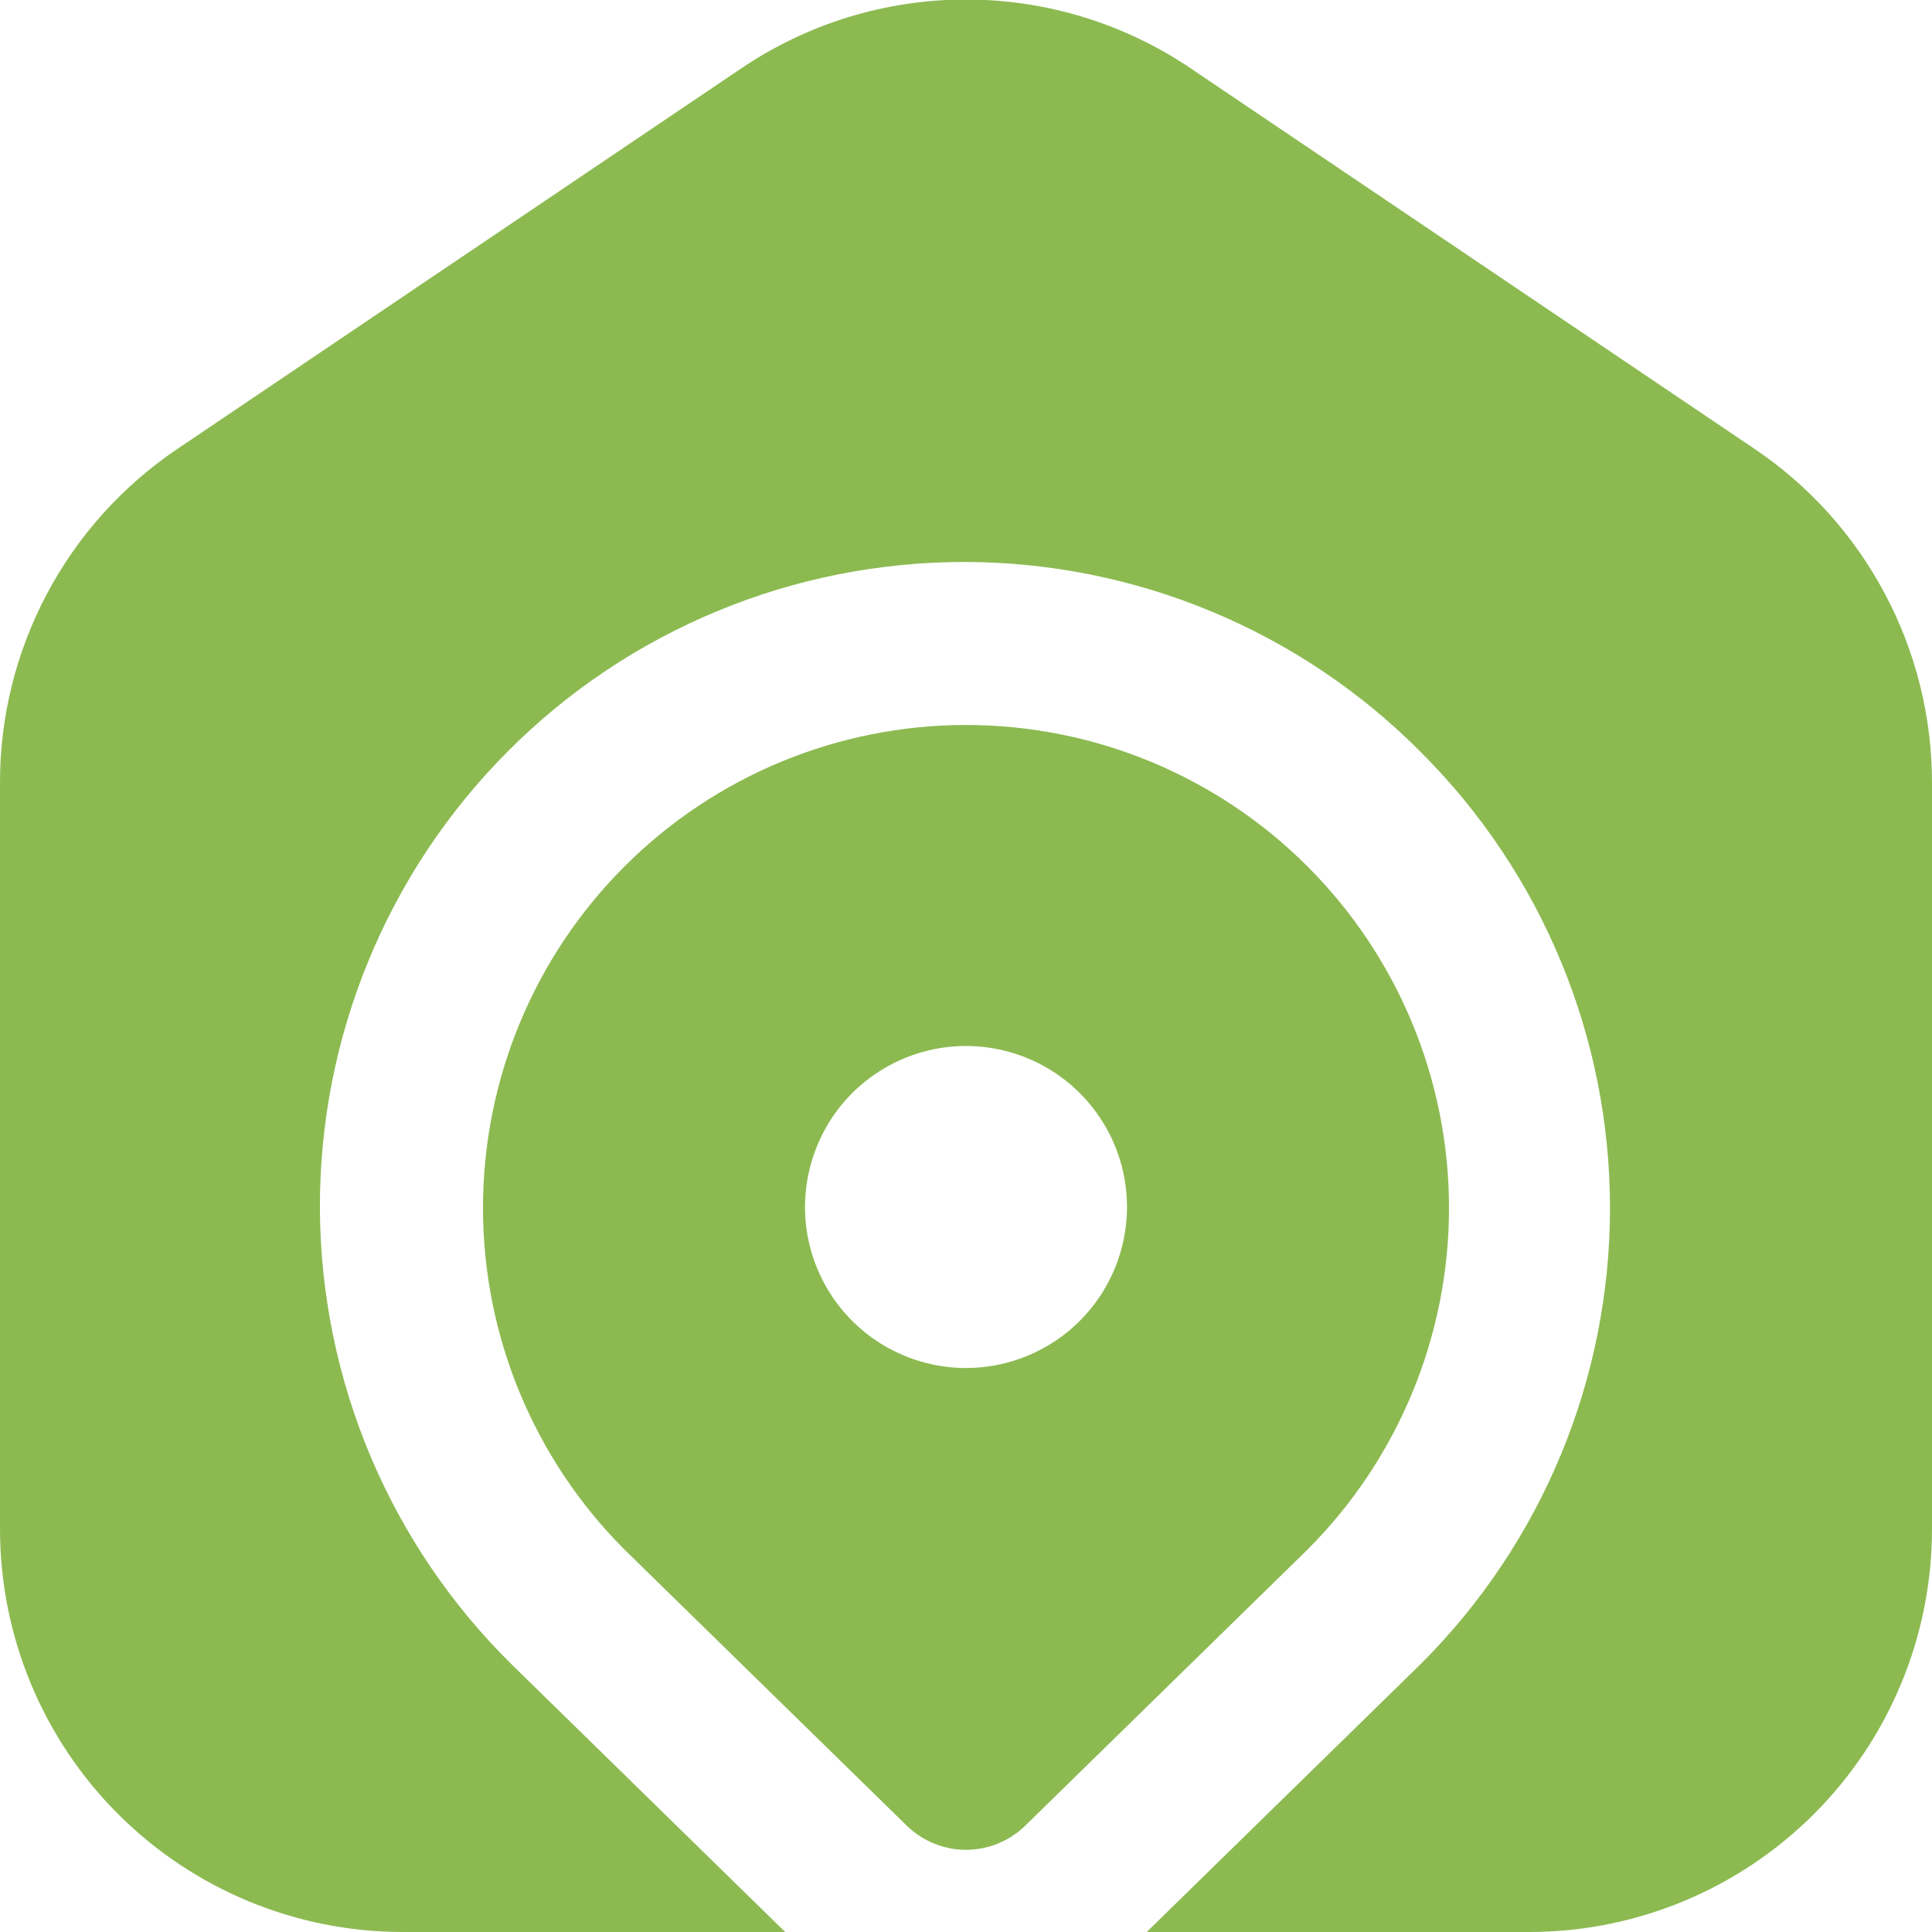 <?xml version="1.0" encoding="UTF-8"?> <svg xmlns="http://www.w3.org/2000/svg" width="24" height="24" viewBox="0 0 24 24" fill="none"><g clip-path="url(#clip0_406_1994)"><path d="M16.243 10.764C15.118 9.638 13.592 9.006 12 9.006C10.409 9.006 8.883 9.638 7.758 10.763C6.632 11.888 6 13.414 6 15.006C6 16.597 6.632 18.123 7.757 19.249L11.264 22.679C11.461 22.871 11.725 22.979 12 22.979C12.275 22.979 12.539 22.871 12.736 22.679L16.243 19.249C17.368 18.123 18 16.597 18 15.006C18 13.415 17.368 11.889 16.243 10.764ZM12 16.994C11.604 16.994 11.218 16.876 10.889 16.657C10.56 16.437 10.304 16.125 10.152 15.759C10.001 15.394 9.961 14.991 10.039 14.604C10.116 14.216 10.306 13.859 10.586 13.579C10.866 13.3 11.222 13.109 11.61 13.032C11.998 12.955 12.4 12.995 12.765 13.146C13.131 13.297 13.443 13.554 13.663 13.883C13.883 14.211 14 14.598 14 14.994C14 15.524 13.789 16.033 13.414 16.408C13.039 16.783 12.53 16.994 12 16.994Z" fill="#8CBA51"></path><path d="M21.8 5.579L14.8 0.855C13.974 0.294 12.998 -0.006 12 -0.006C11.001 -0.006 10.026 0.294 9.2 0.855L2.2 5.579C1.522 6.037 0.966 6.654 0.583 7.377C0.199 8.1 -0.001 8.906 -8.76357e-05 9.724V19C0.002 20.326 0.529 21.597 1.466 22.534C2.403 23.471 3.674 23.999 5 24H9.754L6.359 20.679C5.608 19.939 5.01 19.058 4.601 18.086C4.192 17.114 3.979 16.07 3.974 15.016C3.97 13.961 4.174 12.916 4.575 11.941C4.975 10.965 5.565 10.079 6.31 9.332C7.054 8.585 7.939 7.993 8.914 7.59C9.888 7.186 10.933 6.98 11.987 6.981C13.042 6.983 14.085 7.193 15.059 7.6C16.032 8.006 16.915 8.601 17.657 9.35C19.157 10.85 20 12.885 20 15.007C20 17.128 19.157 19.163 17.657 20.663L14.245 24H19C20.326 23.999 21.596 23.471 22.534 22.534C23.471 21.597 23.998 20.326 24 19V9.724C24 8.906 23.8 8.1 23.416 7.378C23.033 6.655 22.478 6.037 21.8 5.579Z" fill="#8CBA51"></path></g><defs><clipPath id="clip0_406_1994"><rect width="24" height="24" fill="white"></rect></clipPath></defs></svg> 